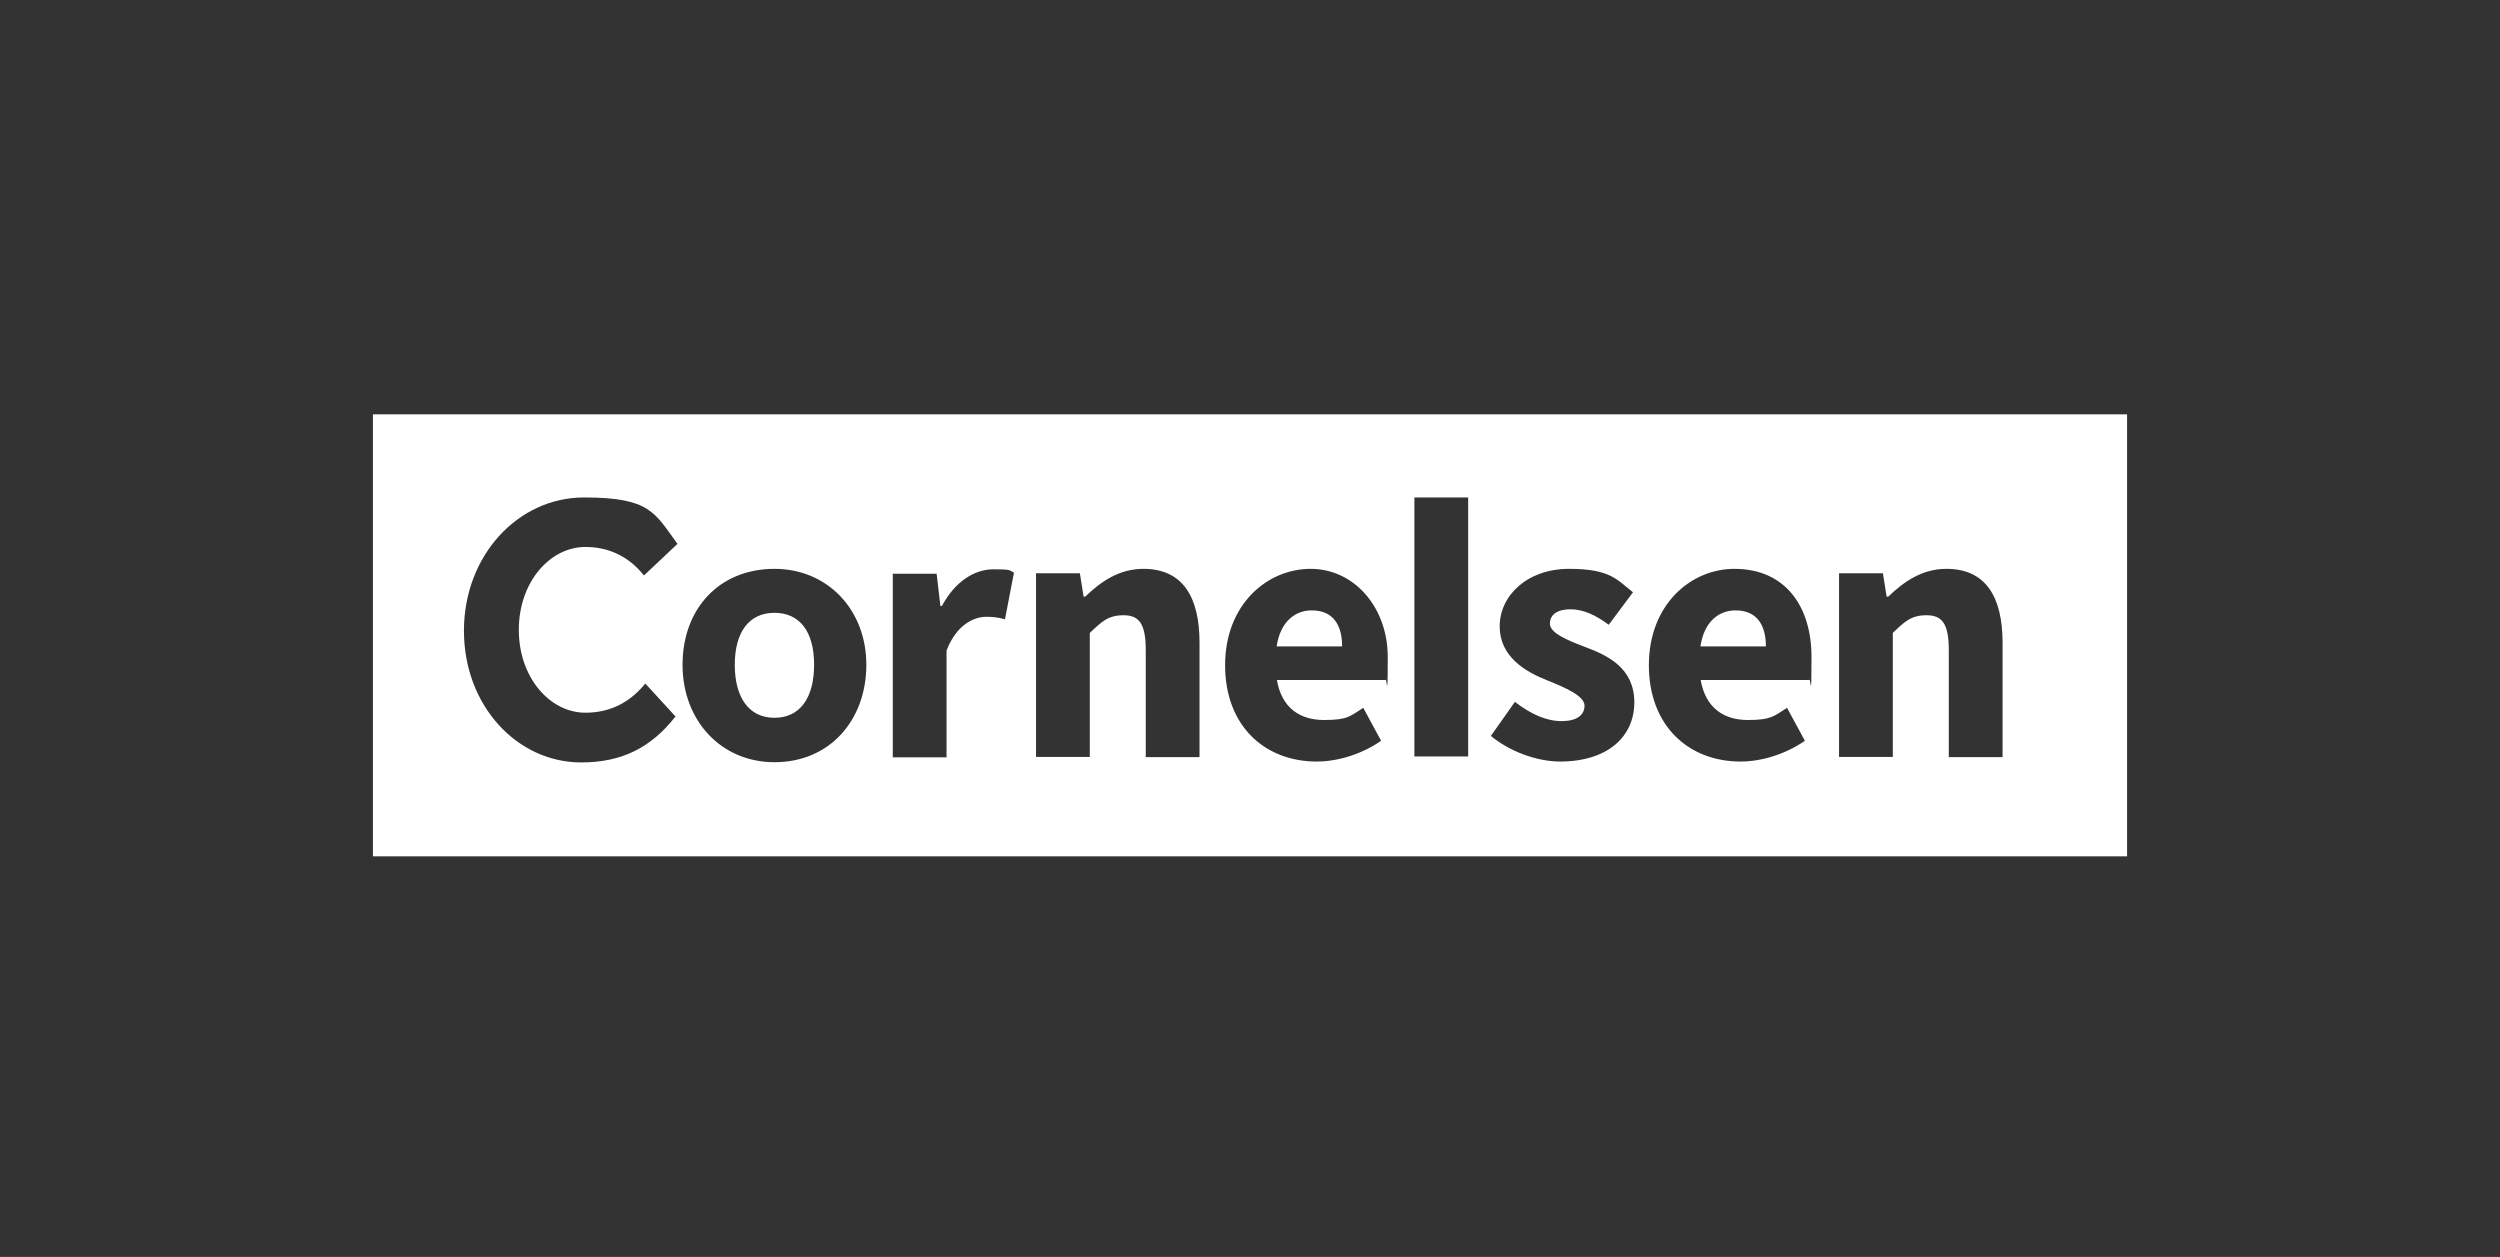 <svg width="181" height="91" viewBox="0 0 181 91" fill="none" xmlns="http://www.w3.org/2000/svg">
<rect x="0" y="0" width="181" height="91" fill="#333333" stroke="none"/>
<g clip-path="url(#clip0_1105_2038)">
<path d="M125.648 44.192C124.436 44.192 123.367 45.024 123.112 46.8H127.85C127.85 45.264 127.212 44.192 125.648 44.192ZM56.07 44.368C54.235 44.368 53.198 45.76 53.198 48.128C53.198 50.496 54.219 51.968 56.07 51.968C57.92 51.968 58.941 50.528 58.941 48.128C58.941 45.728 57.904 44.368 56.07 44.368ZM94.967 44.192C93.755 44.192 92.686 45.024 92.43 46.8H97.169C97.169 45.264 96.531 44.192 94.967 44.192ZM27 30V62H154V30H27ZM42.38 51.6C44.439 51.6 45.795 50.624 46.72 49.488L48.906 51.872C47.119 54.16 44.981 55.2 42.077 55.2C37.434 55.2 33.589 51.088 33.589 45.664C33.589 40.24 37.482 36.016 42.285 36.016C47.087 36.016 47.39 37.12 49.05 39.376L46.624 41.664C45.492 40.24 44.008 39.6 42.38 39.6C39.828 39.6 37.562 42.128 37.562 45.6C37.562 49.072 39.828 51.6 42.38 51.6ZM56.07 55.184C52.224 55.184 49.416 52.192 49.416 48.128C49.416 44.064 52.081 41.184 56.07 41.184C59.915 41.184 62.723 44.144 62.723 48.128C62.723 52.112 60.106 55.184 56.07 55.184ZM72.742 44.832C72.232 44.688 71.849 44.656 71.418 44.656C70.445 44.656 69.216 45.296 68.53 47.104V54.832H64.637V41.536H67.812L68.084 43.872H68.195C69.153 42.08 70.573 41.216 71.929 41.216C73.285 41.216 73.046 41.296 73.412 41.456L72.758 44.848L72.742 44.832ZM86.846 54.816H82.953V47.072C82.953 45.136 82.459 44.544 81.342 44.544C80.225 44.544 79.762 45.008 78.901 45.824V54.8H75.008V41.504H78.183L78.454 43.2H78.566C79.683 42.128 81.007 41.184 82.778 41.184C85.634 41.184 86.846 43.216 86.846 46.544V54.8V54.816ZM100.312 49.232H92.447C92.797 51.248 94.106 52.128 95.861 52.128C97.616 52.128 97.743 51.84 98.701 51.248L99.993 53.632C98.637 54.576 96.898 55.136 95.334 55.136C91.569 55.136 88.697 52.56 88.697 48.16C88.697 43.76 91.745 41.184 94.888 41.184C98.031 41.184 100.472 43.952 100.472 47.568C100.472 51.184 100.392 48.912 100.312 49.232ZM106.295 54.768H102.402V36.016H106.295V54.768ZM112.964 55.136C111.241 55.136 109.263 54.384 107.939 53.28L109.678 50.816C110.874 51.728 111.959 52.208 113.06 52.208C114.161 52.208 114.719 51.776 114.719 51.088C114.719 50.4 113.395 49.808 112.039 49.264C110.443 48.64 108.577 47.552 108.577 45.344C108.577 43.136 110.555 41.184 113.603 41.184C116.65 41.184 117.097 42.016 118.229 42.88L116.474 45.232C115.517 44.528 114.624 44.112 113.698 44.112C112.773 44.112 112.214 44.48 112.214 45.152C112.214 45.824 113.427 46.336 114.783 46.848C116.458 47.472 118.325 48.4 118.325 50.848C118.325 53.296 116.442 55.136 112.932 55.136H112.964ZM130.993 49.232H123.128C123.479 51.248 124.803 52.128 126.542 52.128C128.281 52.128 128.424 51.84 129.382 51.248L130.674 53.632C129.318 54.576 127.579 55.136 126.015 55.136C122.266 55.136 119.378 52.56 119.378 48.16C119.378 43.76 122.425 41.184 125.569 41.184C129.302 41.184 131.153 43.952 131.153 47.568C131.153 51.184 131.073 48.912 130.993 49.232ZM144.986 54.816H141.093V47.072C141.093 45.136 140.598 44.544 139.481 44.544C138.364 44.544 137.886 45.008 137.04 45.824V54.8H133.147V41.504H136.322L136.593 43.2H136.705C137.822 42.128 139.146 41.184 140.917 41.184C143.773 41.184 144.986 43.216 144.986 46.544V54.8V54.816Z" fill="white"/>
</g>
<defs>
<clipPath id="clip0_1105_2038">
<rect width="127" height="32" fill="white" transform="translate(27 30)"/>
</clipPath>
</defs>
</svg>
